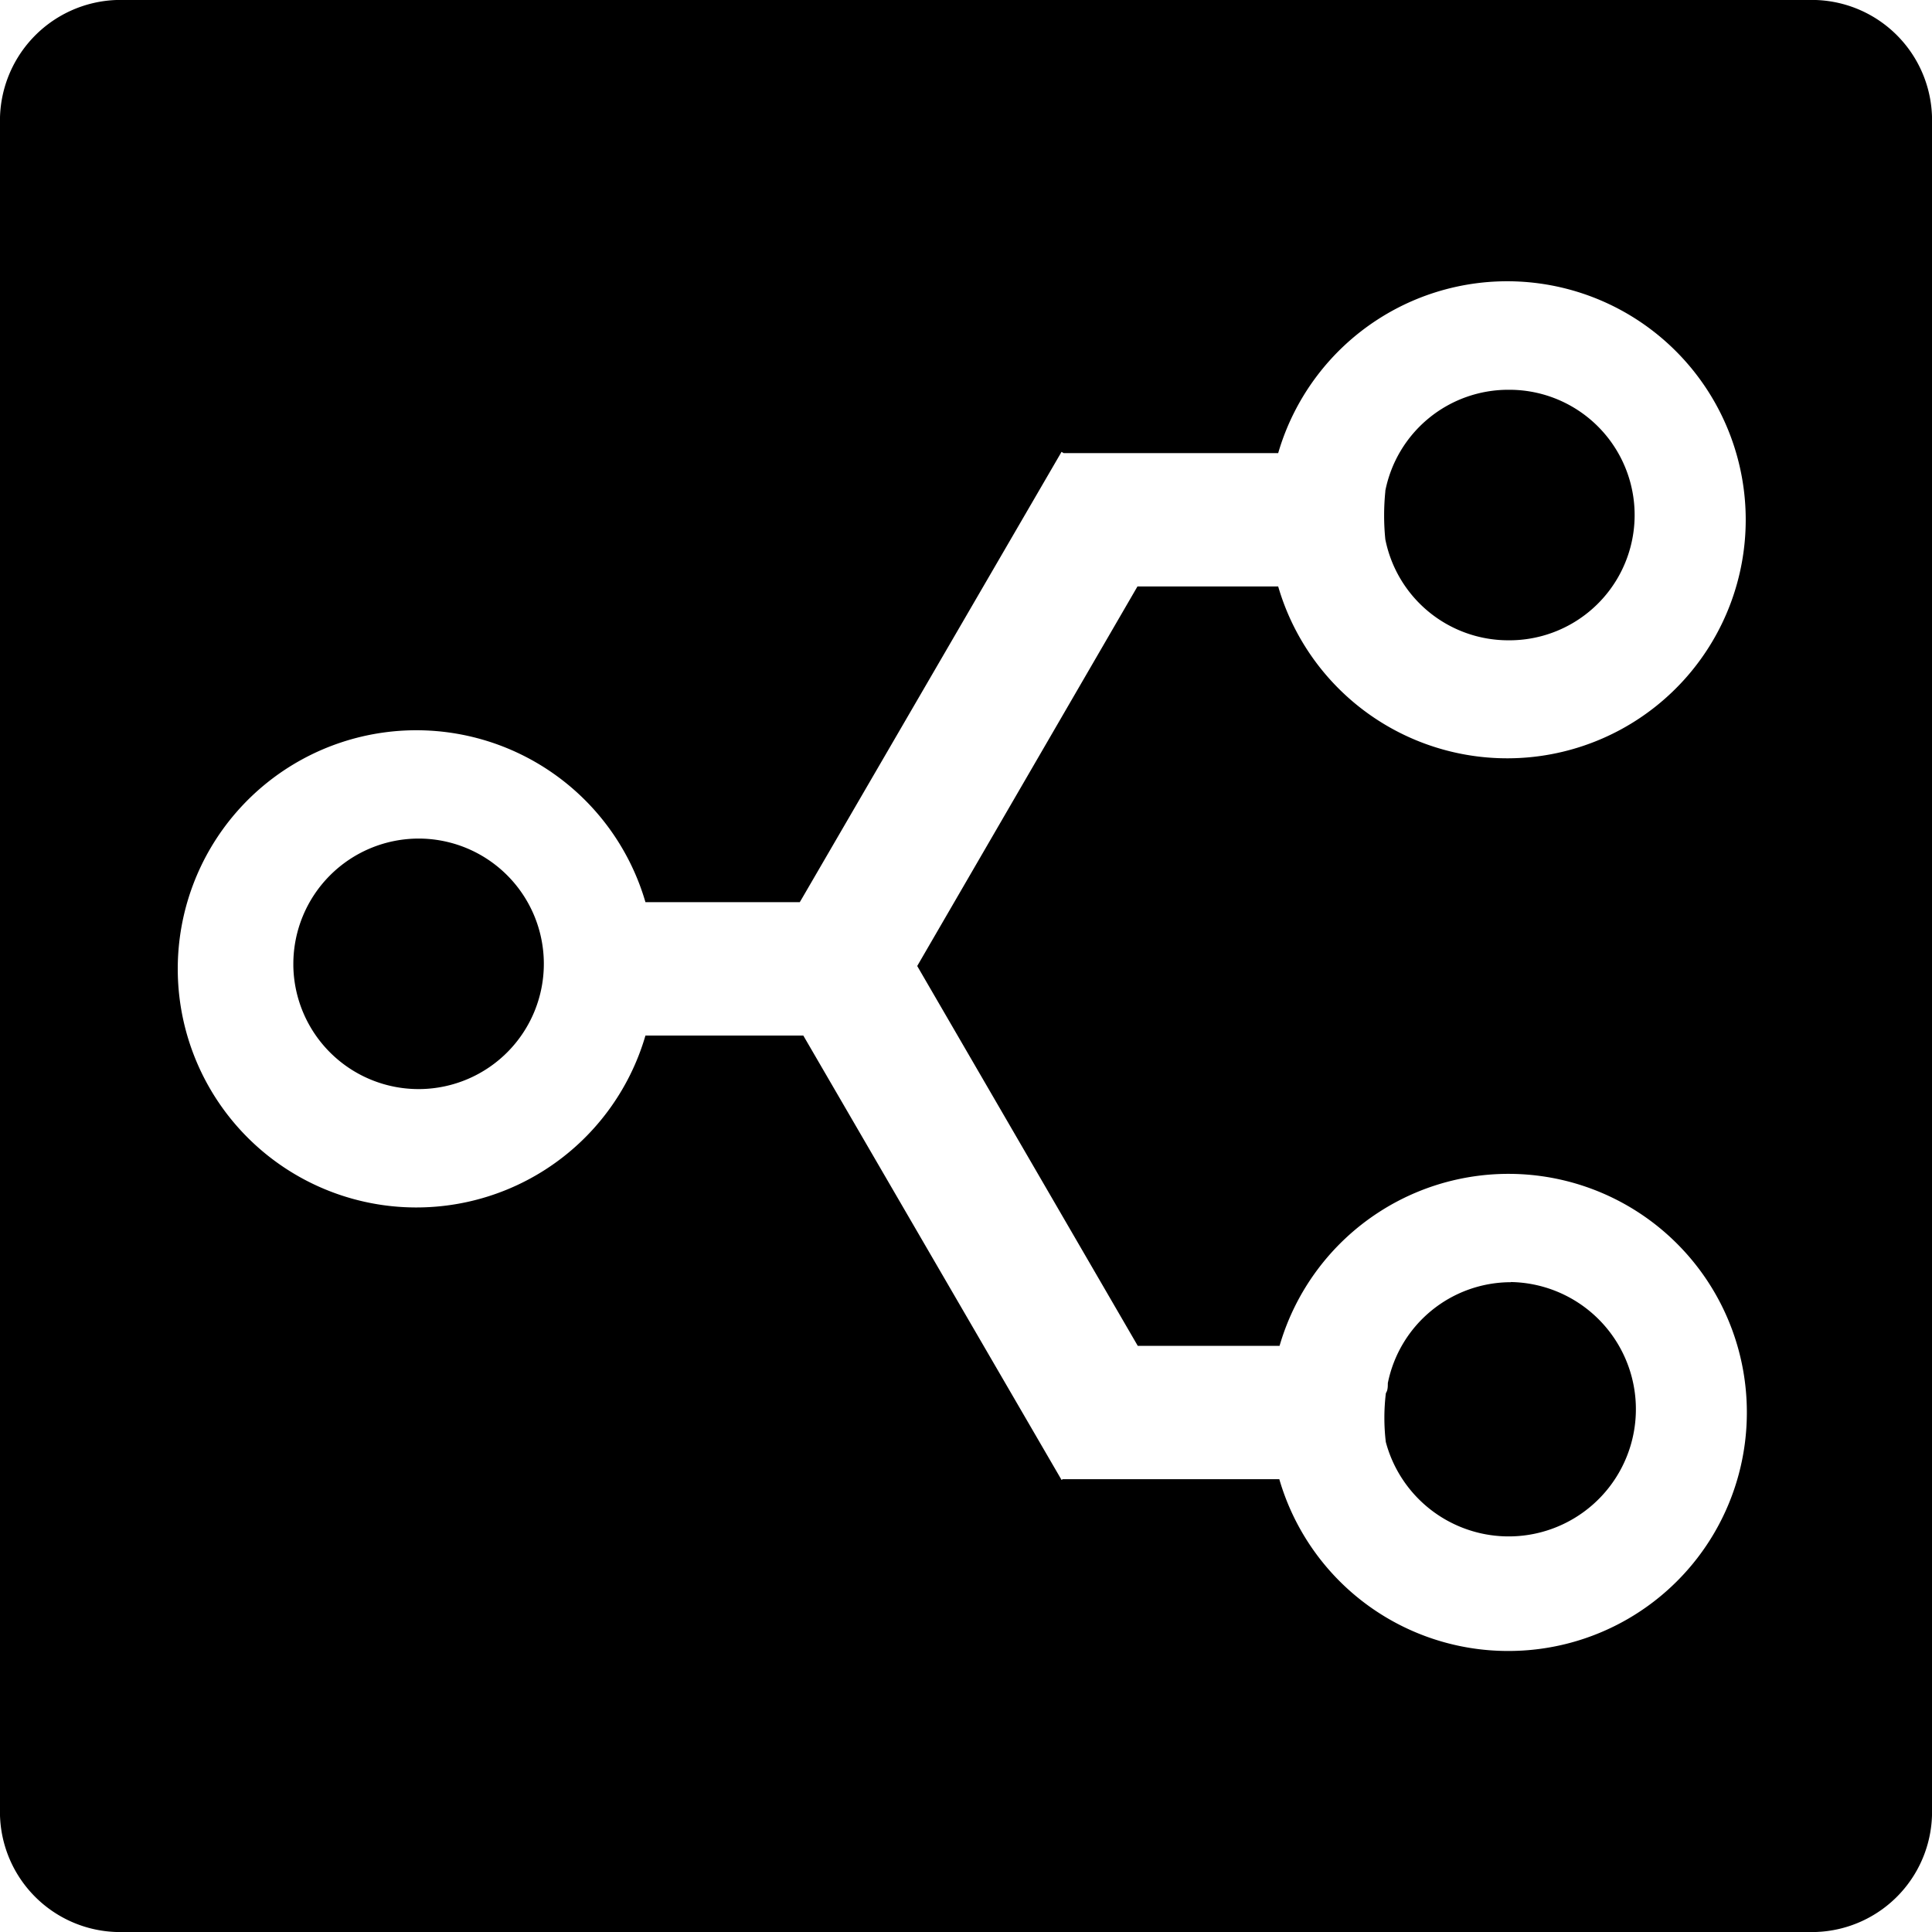 <svg xmlns="http://www.w3.org/2000/svg" width="24" height="24" viewBox="0 0 24 24"><path d="M17.209 6.7a2.967 2.967 0 010-.594v-.01a1.557 1.557 0 011.525-1.254h.016a1.556 1.556 0 110 3.112h-.016A1.558 1.558 0 0117.209 6.7zM24 1.54v20.92A1.494 1.494 0 0122.557 24H1.444A1.494 1.494 0 010 22.46V1.54A1.5 1.5 0 011.444 0h21.113A1.494 1.494 0 0124 1.54zm-2.3 16.007a2.961 2.961 0 00-5.805-.828h-1.761L11.394 12l2.736-4.715h1.748a2.963 2.963 0 100-1.656h-2.665l-.026-.016-3.227 5.552-.025.042H8.018a2.964 2.964 0 100 1.657h1.961l3.208 5.52.015-.009h2.69a2.959 2.959 0 002.842 2.134 2.961 2.961 0 002.966-2.962zm-2.933-1.619a1.561 1.561 0 00-1.527 1.254c0 .029 0 .057-.007.085s-.015.029-.018.046a2.542 2.542 0 000 .6 1.58 1.58 0 101.552-1.987zM5.2 10.417a1.558 1.558 0 00-1.556 1.557V12A1.556 1.556 0 105.2 10.417z"/></svg>